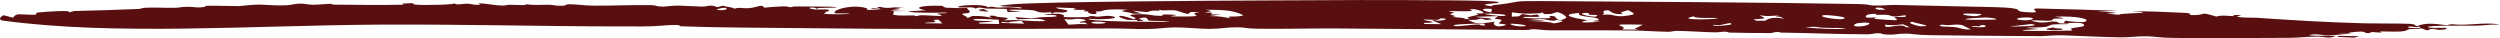 <?xml version="1.0" encoding="UTF-8"?> <svg xmlns="http://www.w3.org/2000/svg" viewBox="0 0 159.005 2.422" fill="none"><path d="M98.162 0.069C104.609 0.113 111.669 0.146 118.143 0.256C118.939 0.27 118.884 0.336 119.108 0.348C119.72 0.379 120.086 0.304 120.529 0.314C122.681 0.366 124.714 0.402 126.825 0.453C129.008 0.506 127.973 0.702 128.732 0.763C130.217 0.881 128.957 0.593 129.541 0.539C131.233 0.577 132.95 0.629 134.653 0.682C134.239 0.702 133.82 0.721 133.399 0.739C134.144 0.755 135.204 0.812 133.96 0.866C134.236 0.889 134.491 0.915 134.772 0.938C134.85 0.84 136.161 0.851 136.282 0.794C136.403 0.736 135.665 0.74 135.67 0.735C135.718 0.662 138.747 0.805 138.967 0.817C139.545 0.847 139.037 0.962 139.527 0.961C140.371 0.96 139.812 0.702 140.95 1.051C141.406 0.95 141.445 1.007 142.021 1.023C142.097 1.025 142.039 0.962 142.072 0.961C142.945 0.927 142.273 1.034 142.277 1.04C142.355 1.148 143.292 1.115 143.489 1.128C145.959 1.294 147.773 1.41 150.38 1.484C150.944 1.5 152.663 1.486 153.209 1.514C153.748 1.541 153.457 1.613 153.739 1.655C154.195 1.477 154.624 1.465 155.636 1.605C156.016 1.477 155.965 1.585 156.689 1.571C157.291 1.559 158.344 1.417 159.005 1.567C158.245 1.541 158.322 1.609 157.466 1.633C157.18 1.641 154.213 1.59 154.431 1.732C154.545 1.806 155.53 1.758 155.567 1.772C155.787 1.853 155.237 1.938 154.751 1.896C154.872 1.883 155.019 1.87 155.149 1.856C154.059 1.74 154.803 2.125 153.979 1.786C153.877 1.744 153.917 1.703 153.748 1.658C153.713 1.675 153.92 1.722 153.741 1.726C153.559 1.731 153.214 1.643 153.162 1.711C153.082 1.811 153.838 1.784 153.895 1.791C153.896 1.791 153.896 1.79 153.897 1.789C154.398 1.852 153.349 1.839 153.299 1.848C152.973 1.905 153.194 1.958 152.706 2.001C152.428 2.026 151.721 1.996 151.46 2.001C151.201 2.007 151.603 2.062 151.428 2.069C151.254 2.076 151.038 2.036 150.833 2.045C150.745 2.048 150.749 2.102 150.706 2.103C150.252 2.116 150.551 2.01 150.139 2.01C149.872 2.01 148.975 2.098 149.592 2.139C149.295 2.145 149.006 2.148 148.709 2.151C148.896 2.17 149.089 2.184 149.27 2.206C148.714 2.171 148.46 2.258 148.111 2.259C147.762 2.26 147.451 2.146 147.066 2.193C146.245 2.293 148.274 2.274 148.526 2.298C148.624 2.308 148.246 2.388 148.188 2.389C147.929 2.395 147.625 2.329 147.427 2.329C146.715 2.327 146.278 2.401 145.601 2.407C143.296 2.426 140.429 2.427 138.243 2.414C137.427 2.408 136.939 2.31 136.573 2.308C135.719 2.302 135.613 2.38 134.869 2.374C133.762 2.365 132.192 2.275 131.268 2.248C130.627 2.229 130.047 2.298 129.881 2.298C127.555 2.296 124.75 2.26 122.818 2.239C121.914 2.229 121.487 2.138 121.3 2.138C120.5 2.14 120.713 2.216 120.066 2.201C119.716 2.193 119.65 2.122 119.603 2.119C119.187 2.091 119.104 2.182 118.78 2.182C116.915 2.179 115.144 2.1 113.293 2.073C113.159 2.071 113.172 2.03 113.085 2.031C112.714 2.037 112.886 2.104 112.498 2.104C111.69 2.107 110.87 2.088 110.013 2.072C109.927 2.07 109.889 2.017 109.695 2.015C109.5 2.013 109.352 2.062 109.046 2.056C108.248 2.042 107.463 1.975 106.623 1.964C106.484 1.962 106.312 2.024 106.104 2.022C105.453 2.014 104.47 1.948 103.908 1.941C102.053 1.919 100.343 1.941 98.591 1.928C98.18 1.925 97.818 1.864 97.605 1.861C97.125 1.854 97.487 1.912 97.001 1.909C92.996 1.881 89.023 1.829 84.969 1.811C83.403 1.803 81.444 1.85 79.927 1.827C79.294 1.817 79.183 1.74 78.727 1.737C77.918 1.732 77.771 1.83 76.924 1.836C76.246 1.84 75.482 1.739 74.777 1.742C74.067 1.745 73.74 1.839 72.931 1.847C72.263 1.853 71.349 1.806 70.62 1.811C63.953 1.85 57.46 1.872 50.746 1.787C48.398 1.757 45.799 1.768 43.333 1.672C43.106 1.663 43.452 1.571 42.725 1.59C42.34 1.6 41.785 1.679 40.865 1.682C36.685 1.698 32.276 1.6 27.983 1.571C26.662 1.562 25.433 1.559 24.156 1.566C15.91 1.617 7.355 2.273 0.194 1.313C-0.156 1.266 0.034 1.035 0.244 0.97C0.44 1.017 0.619 1.072 0.825 1.125C1.078 0.837 1.031 0.912 1.99 0.938C2.577 0.954 2.118 0.83 2.42 0.795C2.823 0.75 4.73 0.608 4.368 0.799C4.498 0.766 4.592 0.734 4.707 0.701C6.085 0.672 7.443 0.625 8.787 0.57C9.027 0.56 9.025 0.5 9.265 0.491C9.92 0.465 10.415 0.504 11.098 0.498C11.477 0.495 11.501 0.425 11.979 0.43C12.45 0.434 12.468 0.528 13.091 0.426C12.667 0.309 14.553 0.394 15.218 0.387C15.323 0.386 16.114 0.28 16.532 0.292C16.957 0.304 17.615 0.372 18.257 0.333C18.565 0.315 18.753 0.233 19.094 0.229C19.344 0.225 19.599 0.298 19.895 0.301C20.185 0.304 20.832 0.245 20.954 0.244C21.388 0.24 20.908 0.291 21.206 0.294C22.576 0.305 24.195 0.333 25.604 0.298C25.768 0.294 25.541 0.234 25.56 0.231C26.686 0.157 26.086 0.236 26.391 0.29C26.557 0.32 27.319 0.323 27.983 0.303C28.473 0.287 28.9 0.255 28.907 0.209C28.974 0.341 29.462 0.24 29.591 0.236C30.091 0.221 29.992 0.335 30.484 0.3C30.662 0.287 30.313 0.21 30.507 0.212C30.963 0.218 31.375 0.342 31.998 0.354C32.149 0.357 32.198 0.302 32.468 0.304C32.745 0.306 33.86 0.373 33.349 0.257C34.015 0.35 34.15 0.299 34.942 0.302C35.144 0.303 35.403 0.392 35.838 0.364C35.985 0.355 35.984 0.269 36.195 0.269C36.681 0.267 37.143 0.356 37.775 0.36C38.981 0.367 40.189 0.305 41.438 0.328C41.774 0.334 41.696 0.42 42.18 0.422C42.25 0.422 42.825 0.349 43.159 0.356C43.358 0.36 44.406 0.413 44.621 0.418C44.974 0.425 45.038 0.342 45.232 0.358C45.777 0.406 45.339 0.528 45.996 0.361C46.212 0.454 46.598 0.445 46.722 0.559C46.948 0.434 47.24 0.555 47.682 0.514C48.124 0.472 48.49 0.23 48.598 0.491C48.798 0.46 49.662 0.407 49.809 0.403C50.241 0.393 50.009 0.464 50.336 0.455C50.394 0.454 50.333 0.404 50.704 0.41C50.948 0.413 52.738 0.419 52.835 0.426C54.037 0.506 52.183 0.474 51.921 0.527C51.874 0.513 51.827 0.499 51.777 0.485C51.235 0.461 51.543 0.573 51.789 0.599C52.041 0.625 52.481 0.576 52.683 0.613C52.782 0.632 52.72 0.766 52.42 0.749C52.741 0.791 52.302 0.833 52.429 0.872C52.566 0.915 54.021 0.931 54.031 0.857C53.758 0.854 53.419 0.856 53.144 0.852C52.786 0.724 53.873 0.288 54.889 0.465C55.622 0.593 54.423 0.691 56.144 0.588C55.88 0.583 55.665 0.57 55.417 0.564C55.392 0.468 55.784 0.575 55.982 0.544C56.077 0.53 55.488 0.46 56 0.439C56.441 0.577 56.781 0.44 57.528 0.44C57.32 0.464 57.113 0.488 56.906 0.512C58.165 0.614 55.239 0.641 57.69 0.702C57.394 0.705 57.1 0.704 56.804 0.71C56.948 0.76 56.718 0.908 56.846 0.939C57.182 1.022 57.682 0.974 58.097 0.982C58.278 0.986 58.166 1.025 58.181 1.025C58.43 1.03 58.375 0.972 58.594 0.969C58.871 0.965 59.661 1.023 59.785 1.017C60.112 1.002 59.567 0.885 59.599 0.876C59.807 0.821 60.234 0.868 60.212 0.795C59.203 0.843 56.17 0.771 58.897 0.656C58.144 0.536 58.365 0.374 59.441 0.363C60.317 0.355 59.752 0.419 60.209 0.492C60.267 0.501 61.45 0.538 61.512 0.488C61.464 0.605 61.851 0.709 61.591 0.829C61.553 0.847 61.066 0.839 61.235 0.936C61.32 0.985 61.564 1.092 61.525 1.154C61.625 1.111 61.73 1.063 61.833 1.018C62.566 1.007 62.672 1.054 63.075 1.136C63.056 1.102 62.689 0.96 63.246 1.004C63.275 1.007 63.299 1.058 63.58 1.084C64.15 1.136 64.27 1.152 63.831 1.299C65.015 1.218 65.27 1.385 66.501 1.34C66.257 1.148 65.821 1.194 64.705 1.227C64.657 1.182 64.634 1.137 64.584 1.091C66.071 1.198 65.336 1.186 66.184 1.096C66.393 1.074 67.495 1.102 67.129 0.972C67.048 0.941 66.353 0.942 66.434 0.895C66.45 0.886 67.285 0.866 67.354 0.878C68.267 1.034 66.628 1.134 69.153 1.087C69.223 1.086 69.248 1.03 69.385 1.023C69.642 1.01 69.645 1.074 69.875 1.06C70.105 1.046 70.425 0.961 70.773 1.042C71.409 1.191 69.906 1.269 69.246 1.189C68.983 1.379 73.696 1.401 73.997 1.386C75.283 1.321 73.142 1.353 73.035 1.299C72.99 1.277 73.014 0.993 72.476 1.175C72.316 1.229 72.981 1.304 72.584 1.332C72.188 1.361 72.345 1.278 72.316 1.272C72.218 1.251 71.797 1.281 71.743 1.269C70.908 1.085 70.984 0.814 72.093 1.22C72.578 1.131 71.466 0.982 72.069 0.923C72.801 0.851 73.339 0.982 73.432 0.989C74.545 1.062 73.26 0.868 74.623 0.934C75.382 0.971 73.489 1.055 75.217 1.05C76.647 1.046 75.876 0.977 75.98 0.828C76.005 0.793 76.79 0.753 75.721 0.764C75.691 0.803 75.633 0.854 75.566 0.889C75.304 0.86 74.869 0.663 74.726 0.656C74.036 0.62 74.069 0.722 73.665 0.601C73.953 0.732 73.483 0.652 73.307 0.679C72.653 0.777 73.507 0.818 72.046 0.682C72.235 0.744 72.407 0.805 72.592 0.866C72.416 0.868 72.241 0.869 72.066 0.871C71.805 0.735 70.878 0.749 71.718 0.616C70.715 0.574 70.287 0.602 70.065 0.706C70.023 0.725 69.869 0.733 69.688 0.734C69.722 0.764 69.766 0.855 69.737 0.866C69.482 0.963 69.09 0.792 69.224 0.728C69.098 0.724 68.999 0.72 68.964 0.719C68.741 0.708 69.178 0.651 68.997 0.63C68.938 0.623 68.312 0.634 68.3 0.61C68.226 0.457 69.249 0.571 67.192 0.475C67.141 0.614 68.097 0.586 67.851 0.733C67.586 0.891 67.052 0.676 66.933 0.87C66.889 0.838 66.869 0.811 66.831 0.775C65.983 0.857 65.974 0.695 65.717 0.658C65.214 0.587 62.938 0.59 64.984 0.737C64.684 0.75 64.378 0.756 64.081 0.767C64.012 0.477 64.199 0.593 62.762 0.544C62.442 0.533 62.338 0.406 62.025 0.556C62.067 0.408 61.126 0.495 61.039 0.477C60.478 0.358 62.565 0.2 62.839 0.464C63.197 0.363 63.189 0.498 63.579 0.481C64.142 0.457 64.22 0.431 64.892 0.533C65.55 0.394 62.312 0.463 64.274 0.282C66.27 0.099 77.743 0.041 80.437 0.029C85.316 0.003 87.841 -0.015 92.228 0.023C92.651 0.026 95.904 0.035 95.228 0.193C95.129 0.216 93.729 0.268 94.929 0.404C94.685 0.327 95.393 0.283 95.452 0.275C96.817 0.105 96.033 0.055 98.162 0.069ZM104.486 1.57C101.694 1.51 103.744 1.636 103.162 1.876C103.52 1.88 103.877 1.884 104.235 1.887C104.142 1.871 104.049 1.855 103.955 1.839C103.954 1.839 103.954 1.839 103.953 1.839C104.13 1.749 104.309 1.66 104.486 1.57ZM150.068 2.303C149.959 2.334 149.851 2.365 149.733 2.394C149.365 2.378 148.999 2.362 148.63 2.346C148.674 2.325 148.717 2.303 148.762 2.282C149.199 2.29 149.631 2.298 150.068 2.303ZM68.856 1.223C68.335 1.131 68.381 1.292 67.693 1.216C67.777 1.335 67.87 1.451 67.958 1.568C68.483 1.553 68.603 1.508 69.176 1.539C69.11 1.501 69.041 1.462 68.976 1.424C68.881 1.432 68.779 1.441 68.687 1.448C68.54 1.341 69.456 1.328 68.857 1.223C68.857 1.223 68.856 1.223 68.856 1.223ZM63.517 1.253C63.248 1.237 62.118 1.176 61.968 1.225C61.448 1.389 64.612 1.293 62.28 1.434C62.291 1.457 62.28 1.48 62.28 1.503C62.704 1.512 63.133 1.521 63.549 1.528C63.527 1.436 63.542 1.346 63.517 1.253ZM94.397 1.502C93.964 1.486 91.919 1.55 92.585 1.66C92.78 1.692 93.695 1.548 94.044 1.557C94.27 1.563 94.016 1.644 94.462 1.616C94.443 1.58 94.431 1.539 94.396 1.502C94.397 1.502 94.397 1.502 94.397 1.502ZM95.211 1.028C94.764 1.039 94.311 1.055 93.863 1.067C94.189 1.163 94.834 1.108 94.872 1.24C94.749 1.249 94.627 1.258 94.504 1.268C94.41 1.238 94.318 1.208 94.226 1.179C93.84 1.248 94.073 1.285 93.357 1.26C93.789 1.463 93.867 1.57 95.099 1.377C94.866 1.484 95.081 1.839 95.767 1.591C95.895 1.545 95.361 1.51 95.355 1.502C95.274 1.409 95.57 1.352 95.483 1.263C95.443 1.224 95.118 1.222 95.07 1.166C95.048 1.139 95.358 1.065 95.211 1.028ZM96.1 1.505C95.959 1.56 96.438 1.697 96.843 1.673C97.477 1.636 96.481 1.501 96.1 1.505ZM150.071 2.303C150.07 2.303 150.069 2.303 150.068 2.303C150.069 2.303 150.069 2.303 150.07 2.303C150.07 2.303 150.07 2.303 150.071 2.303ZM64.956 1.323C64.625 1.369 64.138 1.361 64.174 1.437C64.014 1.422 63.853 1.407 63.694 1.391C63.695 1.414 63.698 1.437 63.7 1.459C64.179 1.475 64.659 1.491 65.143 1.507C65.083 1.446 65.027 1.384 64.956 1.323ZM59.694 1.255C59.093 1.246 59.596 1.35 59.465 1.4C59.338 1.449 58.784 1.407 58.85 1.479C59.215 1.483 59.582 1.487 59.941 1.49C59.847 1.412 59.781 1.332 59.693 1.255C59.693 1.255 59.694 1.255 59.694 1.255ZM115.867 1.759C115.456 1.733 115.627 1.656 114.811 1.74C114.812 1.74 114.813 1.74 114.813 1.74C115.588 1.812 116.578 1.88 117.435 1.827C116.913 1.738 116.514 1.801 115.867 1.759ZM70.303 1.461C70.478 1.399 69.662 1.344 69.482 1.402C69.192 1.494 70.034 1.555 70.303 1.461ZM132.531 1.403C133.162 1.219 131.973 0.987 130.729 1.064C130.622 1.071 131.423 1.142 131.185 1.177C131.161 1.18 130.72 1.17 130.611 1.195C130.502 1.221 130.616 1.284 130.437 1.308C130.122 1.35 129.418 1.256 129.18 1.313C129.149 1.321 129.588 1.41 129.615 1.413C130.065 1.469 130.501 1.366 130.571 1.366C130.93 1.367 130.874 1.452 130.965 1.473C131.135 1.513 131.438 1.479 131.459 1.482C132.003 1.564 130.758 1.527 130.59 1.555C130.136 1.632 130.553 1.715 129.469 1.748C129.365 1.751 128.128 1.73 129.685 1.846C126.622 2.006 131.219 1.978 131.716 1.942C131.947 1.924 131.6 1.838 131.74 1.804C132.059 1.724 132.602 1.716 132.556 1.598C132.454 1.348 131.738 1.501 131.248 1.453C131.3 1.4 131.321 1.348 131.417 1.296C131.269 1.365 132.485 1.417 132.531 1.403C132.531 1.403 132.531 1.403 132.531 1.403ZM124.789 1.589C124.104 1.506 124.148 1.663 123.518 1.566C122.961 1.7 124.058 1.703 124.186 1.713C124.771 1.755 124.753 1.908 125.348 1.868C125.145 1.775 124.979 1.682 124.789 1.589ZM130.76 1.728C130.3 1.801 131.121 1.81 131.154 1.826C131.514 1.992 129.058 1.928 130.76 1.728ZM91.729 1.169C91.494 1.162 91.643 1.239 91.436 1.26C91.228 1.281 90.521 1.211 90.539 1.259C90.556 1.306 91.852 1.437 90.551 1.456C90.595 1.482 90.58 1.502 90.601 1.526C90.958 1.529 91.319 1.533 91.678 1.536C91.482 1.458 91.281 1.376 91.092 1.301C91.294 1.242 91.406 1.32 91.417 1.321C91.417 1.32 91.417 1.32 91.417 1.32C91.792 1.317 92.257 1.184 91.729 1.169ZM110.106 1.554C110.178 1.365 109.622 1.572 109.396 1.593C109.169 1.615 108.858 1.542 108.974 1.624C109.34 1.684 110.098 1.575 110.106 1.554C110.106 1.554 110.106 1.554 110.106 1.554ZM121.054 1.546C120.479 1.585 120.569 1.636 119.868 1.572C119.895 1.618 119.922 1.665 119.948 1.711C120.506 1.718 120.468 1.584 121.113 1.645C121.219 1.655 120.991 1.759 121.469 1.73C121.331 1.672 121.191 1.607 121.054 1.546ZM118.197 1.685C118.86 1.685 119.39 1.319 118.167 1.473C117.987 1.496 117.699 1.685 118.197 1.685ZM97.825 1.202C96.704 1.183 97.976 1.253 98.268 1.312C95.659 1.338 98.561 1.299 98.823 1.491C99.144 1.439 99.744 1.32 99.079 1.282C98.801 1.266 98.902 1.323 98.885 1.323C98.374 1.305 98.437 1.213 97.825 1.202ZM125.979 1.594C125.937 1.596 126.002 1.661 125.868 1.672C125.733 1.683 125.428 1.635 125.397 1.674C125.367 1.713 125.978 1.751 126.167 1.725C126.355 1.698 126.363 1.574 125.979 1.594ZM121.664 1.385C121.102 1.425 122.018 1.672 122.14 1.672C123.214 1.672 121.631 1.459 121.664 1.385ZM100.442 0.821C99.08 0.93 100.073 1.147 100.926 1.279C101.04 1.254 101.155 1.23 101.265 1.205C100.752 1.356 99.862 1.501 101.844 1.383C100.763 1.338 101.669 1.303 101.676 1.295C101.8 1.012 100.186 1.131 100.443 0.821C100.443 0.821 100.442 0.821 100.442 0.821ZM127.806 1.684C128.396 1.69 129.936 1.661 129.219 1.528C128.747 1.58 128.277 1.632 127.806 1.684ZM78.242 0.697C77.758 0.624 77.312 0.623 76.718 0.625C77.252 0.731 76.901 0.741 76.721 0.765C76.447 0.802 77.109 0.802 77.111 0.809C77.099 0.906 76.675 0.92 77.639 0.922C77.401 0.955 77.165 0.988 76.927 1.021C77.661 1.028 77.835 1.093 78.302 1.173C77.849 0.981 78.446 1.103 78.991 1.011C79.263 0.965 78.488 0.735 78.24 0.697C78.241 0.697 78.242 0.697 78.242 0.697ZM99.037 0.772C98.897 0.805 98.769 0.85 98.634 0.889C98.487 0.891 98.34 0.893 98.193 0.896C98.175 0.865 98.16 0.834 98.139 0.804C97.946 0.794 98.021 0.837 97.963 0.84C97.963 0.84 97.963 0.84 97.963 0.84C97.137 0.89 96.81 0.881 96.156 0.782C96.155 0.875 96.154 0.968 96.154 1.061C96.3 1.053 96.449 1.046 96.594 1.038C96.672 0.989 96.749 0.939 96.826 0.89C96.993 0.919 97.159 0.947 97.327 0.976C97.461 0.959 97.622 0.942 97.739 0.925C98.406 1.19 96.887 1.002 96.873 1.11C96.863 1.179 98.394 1.187 98.617 1.141C98.649 1.134 98.318 0.938 98.879 1.043C98.968 1.06 98.995 1.479 99.605 1.145C99.692 1.097 99.392 0.835 99.037 0.772ZM93.456 0.596C94.314 0.87 91.142 0.565 92.509 0.794C92.119 0.915 92.191 0.914 92.583 1.025C92.618 1.035 92.346 1.067 92.369 1.072C92.736 1.135 93.18 1.106 93.182 1.215C93.282 1.21 93.376 1.205 93.476 1.2C93.061 1.094 93.722 1.03 93.979 0.944C94.096 0.906 93.828 0.892 93.926 0.858C93.963 0.846 94.337 0.873 94.352 0.837C94.385 0.756 94.15 0.644 93.752 0.581C93.752 0.581 93.752 0.581 93.752 0.581C93.652 0.585 93.555 0.591 93.456 0.596ZM111.93 0.971C112.076 1.121 112.664 1.169 111.532 1.23C111.588 1.26 111.646 1.289 111.701 1.319C111.892 1.318 112.076 1.318 112.27 1.317C112.856 0.887 113.916 1.389 113.237 1.074C113.163 1.039 112.709 1.072 113.158 0.986C113.157 0.985 113.157 0.985 113.156 0.985C112.531 1.007 112.452 1.059 111.93 0.971ZM107.747 1.035C106.304 1.333 109.737 1.227 109.166 1.139C109.113 1.131 107.633 1.185 107.747 1.035ZM119.315 0.88C118.667 0.868 118.623 1.035 118.687 1.096C118.752 1.158 119.201 1.101 119.259 1.112C119.447 1.145 119.047 1.161 119.291 1.207C119.374 1.222 120.496 1.295 120.547 1.288C120.833 1.251 120.417 1.108 120.499 1.093C120.766 1.044 121.127 1.12 121.205 1.047C121.373 0.892 120.697 1.049 120.583 1.051C120.24 1.054 120.271 0.966 120.014 0.946C119.759 0.925 119.588 0.953 119.36 0.945C119.284 0.942 119.348 0.881 119.315 0.88ZM117.172 1.212C117.847 1.092 116.207 0.936 116.014 0.964C115.441 1.046 116.848 1.269 117.172 1.212ZM95.619 1.015C96.239 0.927 94.796 0.842 94.385 0.877C94.461 0.916 95.405 1.045 95.619 1.015ZM100.82 0.824C100.248 0.849 101.009 1.062 101.476 1.063C101.753 0.929 101.493 0.953 101.185 0.945C100.877 0.937 101.265 0.806 100.82 0.824ZM126.317 1.113C126.194 1.109 124.226 1.198 125.355 1.259C125.441 1.263 126.82 1.26 126.925 1.241C127.136 1.201 126.631 1.123 126.317 1.113ZM103.537 0.645C103.235 0.761 102.94 0.757 103.215 0.897C103.215 0.897 103.216 0.897 103.216 0.897C102.457 0.934 102.426 0.65 102.262 0.655C101.692 0.671 102.231 0.877 101.872 0.941C102.705 0.885 102.465 1.019 103.1 1.033C103.242 1.036 103.813 0.96 103.897 0.91C103.981 0.86 103.691 0.706 103.537 0.645ZM129.106 1.118C128.439 1.065 127.826 1.248 128.751 1.29C129.202 1.311 129.513 1.151 129.106 1.118ZM62.558 0.577C62.66 0.628 62.766 0.678 62.876 0.728C62.628 0.739 62.379 0.751 62.132 0.763C62.327 0.747 62.524 0.732 62.722 0.717C62.256 0.698 62.044 0.607 62.556 0.577C62.557 0.577 62.557 0.577 62.558 0.577ZM46.139 0.507C45.934 0.459 45.533 0.608 45.584 0.62C45.966 0.707 46.423 0.575 46.139 0.507ZM94.708 0.554C93.941 0.528 94.466 0.775 94.937 0.795C94.649 0.746 95.143 0.569 94.708 0.554ZM51.921 0.527C51.99 0.548 52.061 0.569 52.136 0.59C51.896 0.561 51.849 0.541 51.921 0.527ZM126.006 0.894C125.889 0.874 125.026 0.849 124.909 0.87C124.667 0.916 125.338 1.058 125.735 1.022C125.779 1.018 126.122 0.915 126.004 0.894C126.005 0.894 126.005 0.894 126.006 0.894ZM61.514 0.481C61.516 0.483 61.515 0.486 61.512 0.488C61.513 0.486 61.513 0.483 61.514 0.481ZM28.9 0.198C28.905 0.202 28.908 0.205 28.907 0.209C28.905 0.205 28.902 0.202 28.9 0.198ZM119.906 0.617C119.621 0.382 118.952 0.498 119.477 0.619C119.507 0.625 119.838 0.616 119.906 0.617Z" fill="#590F10"></path></svg> 